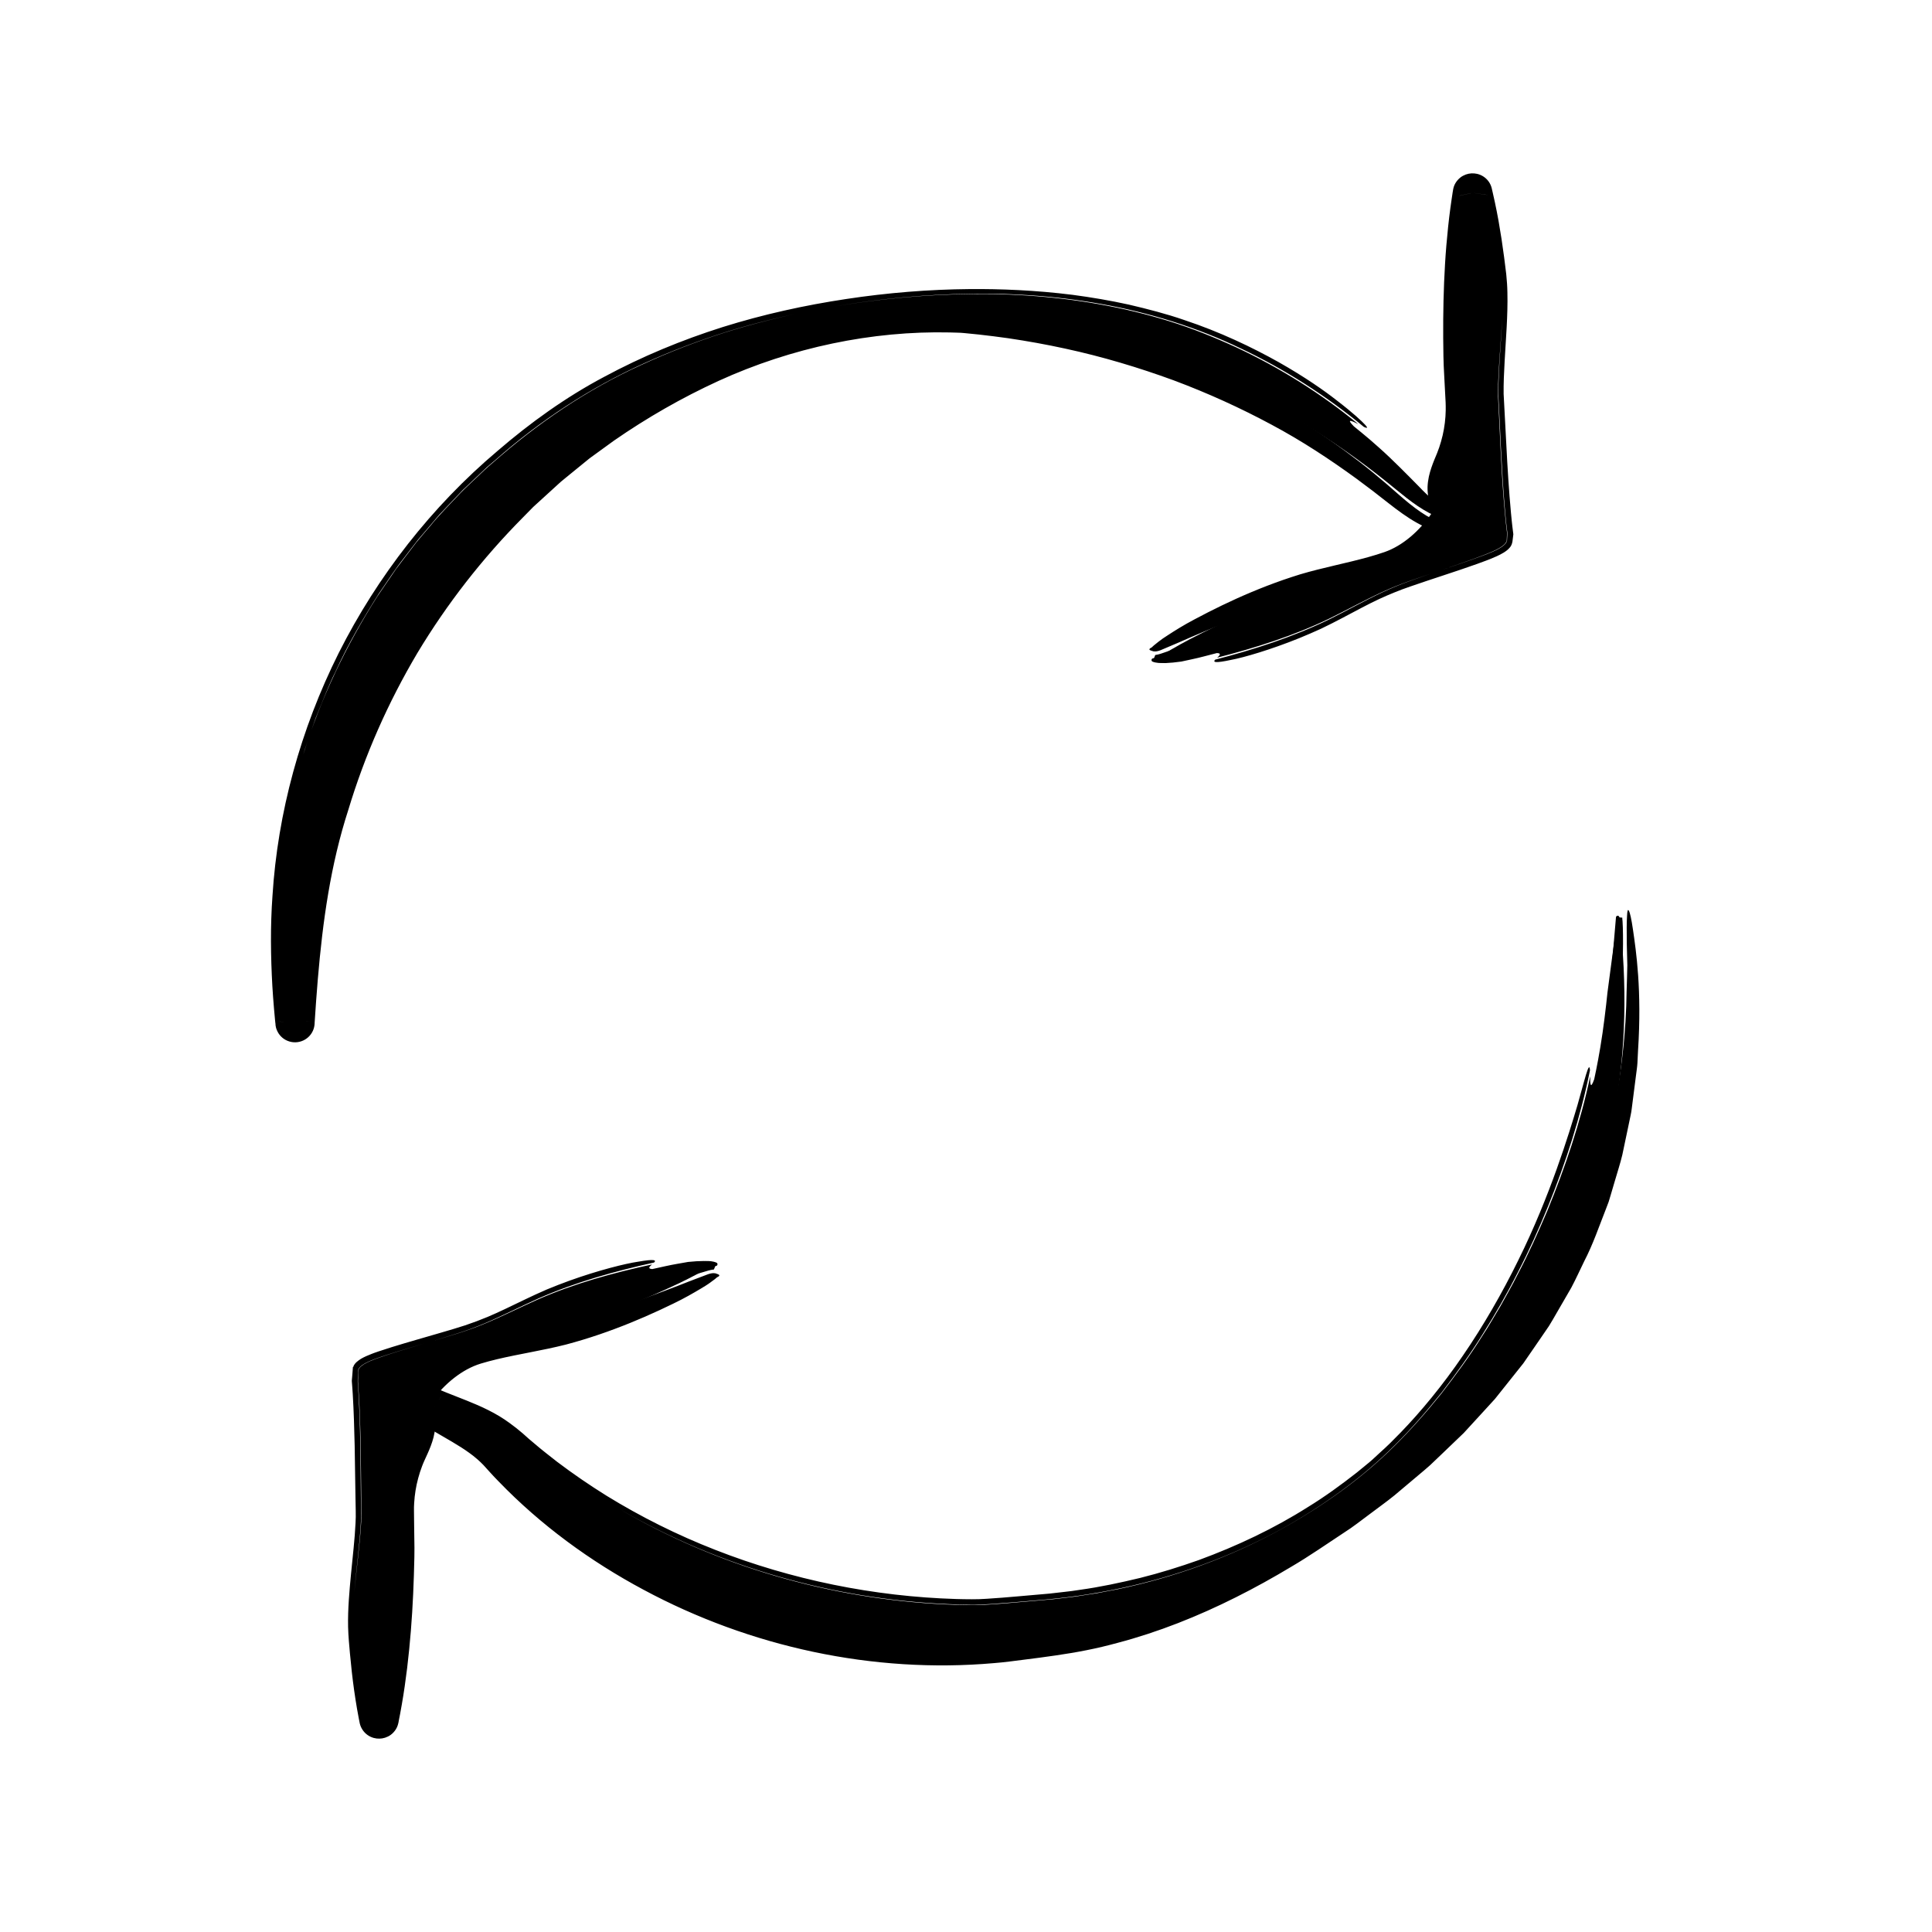 <?xml version="1.0" encoding="UTF-8"?>
<svg id="Ebene_1" data-name="Ebene 1" xmlns="http://www.w3.org/2000/svg" viewBox="0 0 400 400">
  <g>
    <path d="m306.09,110.37c-3.38-1.46-6.84-2.53-10.15-4.14-3.37-1.78-6.19-4.36-8.93-6.53-5.53-4.45-11.36-8.52-17.44-12.2-21.29-12.66-45.61-20.07-70.28-22.18-17.84-.83-35.93,2.96-52.09,10.37-38.71,17.47-68.18,52.94-79.55,93.72-4.02,13.55-5.33,27.89-6.21,42.31-.01.19-.18.34-.37.33-.17-.01-.31-.15-.33-.31-.76-7.21-1.13-14.47-.94-21.78.72-37.01,18.9-73.04,47.66-96.25,22.56-19.05,51.99-28.04,80.97-30.59,21.84-1.92,44.55.11,64.75,9.09,10.14,4.44,19.63,10.3,28.15,17.35,2.85,2.31,5.57,4.78,8.16,7.36,2.68,2.57,4.91,5.25,7.74,7.23,2.96,1.97,6.23,3.59,9.17,5.6.16.1.21.32.11.48-.09.14-.27.2-.42.14h0Z"/>
    <path d="m288.48,99.75c-2.08-2.11-4.14-4.13-6.31-6.05-10.05-8.88-21.59-16.06-34.15-21.04-12.54-4.94-26.14-7.37-39.98-7.83-6.93-.22-13.92,0-20.95.68-7.03.66-14.08,1.71-21.1,3.2-14.03,3-28.01,7.82-41.01,15.25-9.13,5.1-17.7,11.95-25.67,19.62-7.91,7.73-14.77,16.77-20.47,26.45-11.39,19.43-17.3,41.88-17.19,62.88.02-12.46,2.05-24.91,5.79-36.89,1.04-2.96,1.97-5.97,3.22-8.86.61-1.45,1.13-2.94,1.82-4.35l2-4.28c2.84-5.62,5.9-11.16,9.55-16.31l1.33-1.96c.46-.64.95-1.26,1.42-1.89l2.86-3.77,3.06-3.62c.52-.6,1.01-1.22,1.54-1.8l1.63-1.72c4.24-4.69,9.02-8.85,13.92-12.88,9.74-8.08,20.93-14.19,32.66-18.8,11.75-4.61,24.12-7.49,36.56-9.22,12.46-1.7,25.02-2.16,37.32-.99,12.29,1.17,24.31,4.09,35.32,9.01,11.08,4.9,21.19,11.51,30.05,19.36-7.49-5.97-16.95-12.38-29.02-17.81-14.4-6.65-30.24-9.62-46.05-10.02-3.96-.11-7.92-.06-11.87.15-1.98.08-3.95.25-5.93.39-1.97.2-3.95.38-5.91.6-7.87.92-15.65,2.33-23.26,4.3-.04-.15-.11-.44-.15-.59-2.72.68-5.38,1.54-8.05,2.34-2.64.9-5.28,1.77-7.85,2.81-5.16,2.01-10.21,4.26-15.02,6.91-4.81,2.64-9.49,5.48-13.83,8.76-1.12.77-2.17,1.65-3.24,2.5-1.06.86-2.14,1.69-3.17,2.59-2.07,1.79-4.21,3.5-6.13,5.42-15.87,14.87-27.58,33.82-34.17,54.37-3.21,10.31-5.1,21.01-5.51,31.82-.27,5.43-.12,10.87.23,16.32.09,1.36.2,2.72.32,4.09l.2,2.04.05.51v.06c-4.44.47-1.23.13-2.22.24h0s0,0,0,0c0,0,0,0,0,0h0c-4.44-.28-1.23-.12-2.22-.2v-.13s.02-.26.02-.26c.17-2.78.37-5.57.59-8.36.9-11.15,2.32-22.49,5.49-33.55,2.98-11.01,7.32-21.8,12.81-32.03-1.7,2.84-.84,1.08-.59.43.11-.2.22-.39.32-.58-.1.18-.21.38-.32.58.26-.57-.11-.33-2.67,4.88,2.55-5.21,2.92-5.45,2.67-4.88-5.46,10.07-9.72,20.73-12.7,31.58-3.15,10.91-4.58,22.11-5.48,33.1-.22,2.75-.42,5.5-.59,8.24l-.03.51-.02.26v.13s-.01.06-.01.06c-2.43-.13,3.31.26,2.72.21,0,0,.01,0,0,0,5.44-.59,1.5-.2,2.72-.35v-.06s-.02-.13-.02-.13l-.03-.25-.05-.5-.1-1c-.13-1.34-.24-2.67-.34-4.01-.38-5.35-.54-10.68-.35-16.02.31-10.61,2.06-21.12,5.08-31.27,2.99-10.16,7.44-19.88,12.9-28.96,5.5-9.07,12.05-17.55,19.72-24.96,1.94-1.83,3.82-3.71,5.92-5.4l3.07-2.61,3.14-2.51c4.25-3.24,8.65-6.28,13.36-8.89,9.35-5.31,19.49-9.37,30.04-12.34-8.19,2.33-16.15,5.31-23.73,9.03-7.58,3.73-14.68,8.25-21.23,13.53-6.61,5.28-12.72,11.06-18.14,17.47-5.44,6.39-10.23,13.32-14.31,20.64-8.18,14.63-13.35,30.91-15.03,47.52-.1,1.04-.25,2.07-.31,3.12l-.15,3.13-.15,3.13-.05,3.16c-.02,4.2.15,8.4.47,12.61l.27,3.15.15,1.58.08.79c-1.32.17,2.96-.24-2.95.4h0s0,0,0,0h0s0,0,0,0h0c.63.05-5.62-.38-2.97-.25l.03-.4.05-.81.1-1.62.22-3.24c.32-4.32.7-8.65,1.21-12.99.52-4.34,1.18-8.68,2.03-13,.85-4.32,1.95-8.65,3.25-12.82,2.4-8.45,5.74-16.69,9.67-24.59,7.81-15.86,18.59-30.26,31.44-42.59,6.46-6.14,13.53-11.66,21.03-16.56l2.83-1.81,1.42-.9,1.47-.83c1.96-1.09,3.91-2.22,5.88-3.29l6.06-2.96c2.03-.98,4.1-1.87,6.21-2.71,8.4-3.38,17.22-5.82,26.24-7.22,4.51-.7,9.07-1.13,13.66-1.27,1.15-.05,2.29-.06,3.44-.06,1.14-.01,2.3,0,3.48.05l1.76.06,1.72.17c1.14.12,2.3.21,3.43.35,3.07.38,7.69.96,12.26,1.86,4.58.86,9.11,1.91,12.11,2.72,11.95,3.38,23.55,7.97,34.5,13.8,2.74,1.46,5.43,3,8.1,4.61,2.64,1.63,5.22,3.33,7.76,5.11,2.54,1.77,5.03,3.61,7.47,5.52,1.21.95,2.43,1.92,3.61,2.9,1.18.97,2.31,1.89,3.45,2.73-2.53-1.41.59,1.63-.22,1.56-.43-.03-1.88-.8-5.55-3.71-1.86-1.43-4.3-3.31-7.58-5.65-3.29-2.32-7.37-5.16-12.67-8.24-.08.13-.23.4-.31.53,5.25,3.11,9.82,6.38,13.83,9.47,2,1.55,3.85,3.07,5.55,4.54,1.7,1.46,3.26,2.89,4.8,4.12,1.54,1.23,3.06,2.3,4.58,3.07,1.48.77,2.83,1.39,4.02,1.94,2.37,1.09,4.05,1.93,4.99,2.54.98.61,1.26.93.78.9-.24,0-.68-.11-1.29-.29-.66-.2-1.46-.44-2.43-.73-1.03-.32-2.28-.71-3.8-1.23-.76-.26-1.58-.56-2.46-.91-.45-.18-.88-.36-1.4-.59-.5-.22-1.04-.52-1.52-.78-1.98-1.1-3.97-2.57-5.98-4.15-1.99-1.58-4.12-3.22-6.53-4.99-5.42-3.94-11.26-7.81-17.59-11.18-6.34-3.41-13.12-6.51-20.27-9.18-7.16-2.62-14.66-4.88-22.44-6.56-3.89-.85-7.84-1.56-11.84-2.15-2-.28-4.03-.54-6.03-.76l-3-.3c-1-.11-1.98-.08-2.97-.13-16.13-.37-32.8,3.13-47.91,10.03-7.59,3.48-14.84,7.64-21.66,12.37-1.68,1.22-3.35,2.44-5.03,3.65-1.6,1.31-3.2,2.61-4.8,3.91-.4.33-.8.64-1.19.98l-1.14,1.04-2.28,2.08-2.27,2.07-2.15,2.19c-8.36,8.43-15.71,17.86-21.83,28.04-6.06,10.22-10.88,21.12-14.31,32.5-3.66,11.3-5.3,23.04-6.31,35.05-.25,3-.47,6.01-.66,9.03v.14s-.01.07-.01.07l-.02.26c-.02.13-.04.27-.07.4-.24,1.09-.95,2.04-1.89,2.59-.95.57-2.13.72-3.19.41-1.08-.3-1.98-1.05-2.48-2.02-.13-.24-.23-.5-.31-.76-.04-.13-.07-.27-.09-.4l-.04-.3v-.14s-.04-.29-.04-.29l-.06-.58-.21-2.32c-.13-1.55-.25-3.09-.34-4.64-.35-6.21-.43-12.42.02-18.67,1.07-17.19,5.78-34.49,13.73-50.35,7.98-15.84,19.21-30.29,32.9-41.84,6.74-5.81,14.13-11.12,22.03-15.3,7.87-4.24,16.13-7.65,24.54-10.31,8.42-2.64,16.99-4.52,25.56-5.81,8.56-1.3,17.13-1.99,25.64-2.06,6.19-.05,13.55.22,21.25,1.19,3.85.51,7.78,1.17,11.67,2.03,3.88.91,7.75,1.9,11.44,3.18,7.42,2.46,14.1,5.67,19.53,8.71,5.42,3.06,9.57,5.98,12.01,7.9,3.55,2.72,5.22,4.33,5.92,5.08.69.76.39.74-.25.45-7.79-6.45-16.4-11.96-25.55-16.28-9.12-4.39-18.91-7.4-28.82-9.17-9.93-1.79-20.01-2.38-30.02-2.06-10.01.32-19.94,1.47-29.71,3.37-5.99,1.17-11.94,2.62-17.79,4.43-5.84,1.84-11.57,4.01-17.16,6.55-11.17,5.04-21.6,11.91-30.77,20.01l-1.75,1.49-1.67,1.58-3.35,3.17-3.18,3.34-1.58,1.67c-.52.57-1,1.16-1.5,1.75l-2.99,3.51c-.96,1.2-1.87,2.44-2.81,3.65-1.92,2.4-3.56,5.01-5.32,7.53-3.28,5.19-6.4,10.51-8.94,16.11-1.38,2.75-2.48,5.63-3.65,8.47-.62,1.41-1.04,2.89-1.57,4.34-.48,1.46-1.06,2.89-1.46,4.38,3.57-11.51,8.83-22.53,15.36-32.79l2.58-3.77,1.29-1.89,1.38-1.82,2.78-3.64c.96-1.18,1.97-2.33,2.96-3.5,1.93-2.38,4.12-4.52,6.21-6.76,1.07-1.1,2.21-2.12,3.32-3.19,1.12-1.05,2.21-2.14,3.4-3.1,9.17-8.1,19.53-15.17,30.83-20.27,5.62-2.6,11.42-4.83,17.33-6.71,5.93-1.84,11.96-3.35,18.06-4.55,9.76-1.88,19.64-3,29.57-3.3,9.93-.31,19.91.3,29.72,2.05,4.9.87,9.76,2.04,14.52,3.52,4.76,1.48,9.41,3.36,13.92,5.44,9.02,4.22,17.51,9.56,25.2,15.86-1.32-.67-2.62-1.26-.92.46,0,0,.59.48,1.55,1.26.96.78,2.27,1.89,3.69,3.17,2.85,2.53,6.05,5.82,8.18,7.97,1.04,1.1,2.04,2.06,3.03,2.87.99.8,1.99,1.44,2.87,2.04,1.79,1.18,3.23,2.11,4.3,2.9.54.39.99.74,1.36,1.05.18.15.35.29.5.43.07.07.14.13.21.19l.05.05.02.02h.01s0,.02,0,.02c-.02.04.21-.32.11-.17h0s.01,0,.01,0c-.01,0,0,0,0,0,0,0,0,0,0,0,0,0,.01,0,0,0h0c-1.05,1.6-.29.44-.53.8h0s0,0,0,0h-.03s-.05-.03-.05-.03l-.11-.05c-.15-.07-.31-.14-.48-.22-.35-.16-.73-.34-1.13-.53-1.68-.81-4.08-1.85-6.87-3.36-.36-.21-.73-.42-1.1-.64-.39-.25-.77-.51-1.14-.77-.74-.53-1.45-1.11-2.15-1.71-1.41-1.21-2.75-2.52-4.14-3.78Z"/>
  </g>
  <g>
    <path d="m335.29,189.9c6.61,56.37-18.92,99.55-65.89,129.13-12.35,7.79-25.64,14.4-39.92,17.99-6.98,1.87-14.54,2.65-21.69,3.55-22.1,2.27-44.89-1.67-65.07-10.93-15.05-6.85-28.93-16.49-39.92-28.89-3.69-3.85-8.62-5.98-13.16-8.86-.17-.1-.23-.32-.12-.49.09-.15.28-.2.43-.14,3.32,1.4,6.76,2.49,10.09,4.21,2.35,1.17,4.88,3.05,6.85,4.88,16.73,14.36,37.28,24.26,58.55,29.51,11.89,2.88,24.23,4.47,36.47,4.42,3.48-.03,12.3-.96,15.9-1.24,24.72-2.53,48.92-12.06,67.81-28.47,20.56-18.29,35.22-46.17,42.68-72.34,1.88-6.86,3.31-13.77,4.2-20.84.92-7.08,1.44-14.27,2.07-21.48.02-.19.19-.34.38-.32.17.01.3.15.32.31h0Z"/>
    <path d="m335.43,210.23c-.4,2.98-.86,6.01-1.43,8.97-1.29,6.84-3.05,13.6-5.27,20.21-2.2,6.6-4.77,13.08-7.7,19.41-5.89,12.66-13.21,24.83-22.49,35.75-1.17,1.35-2.38,2.68-3.58,4.02-1.24,1.31-2.51,2.58-3.77,3.88-1.32,1.24-2.65,2.48-3.98,3.72-1.4,1.16-2.79,2.35-4.22,3.47-5.74,4.49-11.96,8.45-18.53,11.85-6.57,3.42-13.54,6.2-20.76,8.41-7.22,2.2-14.7,3.83-22.38,4.74-1.35.14-2.71.33-4.06.43-1.33.11-2.67.23-4.02.34-2.7.23-5.42.47-8.2.64l-2.11.11c-.74.03-1.45.02-2.15.01-1.4,0-2.81-.04-4.21-.1-2.81-.11-5.64-.29-8.46-.56-11.3-1.08-22.68-3.36-33.67-6.93-10.98-3.55-21.58-8.34-31.29-14.24-4.86-2.95-9.5-6.18-13.86-9.64-1.09-.87-2.16-1.78-3.24-2.67-.27-.22-.53-.45-.78-.68l-.73-.63c-.49-.41-.99-.81-1.51-1.2-1.02-.77-2.08-1.47-3.16-2.06-1.09-.59-2.27-1.15-3.45-1.64,1.39.59,2.79,1.26,4.02,1.98,1.26.75,2.48,1.62,3.63,2.57.59.48,1.11.95,1.73,1.51l1.87,1.56c1.24,1.06,2.52,2.02,3.78,3.02,5.1,3.93,10.53,7.46,16.16,10.62,5.64,3.16,11.5,5.95,17.52,8.36,6.03,2.39,12.21,4.4,18.51,6.03,12.6,3.21,25.56,4.95,38.67,4.9,3.38-.11,6.54-.42,9.76-.69l4.79-.43c1.6-.11,3.25-.36,4.87-.53,6.48-.83,12.88-2.12,19.16-3.89,12.55-3.52,24.57-8.93,35.36-16.16,5.38-3.62,10.51-7.65,15.14-12.21,4.64-4.51,8.82-9.43,12.67-14.54,7.68-10.25,13.98-21.36,19.03-32.87,2.53-5.75,4.77-11.6,6.7-17.53.46-1.49.93-2.98,1.39-4.47.43-1.52.83-3.01,1.22-4.52.77-3.01,1.45-6.04,2.03-9.08-1.39,9.91-4.4,21.65-9.77,34.48-3.29,7.7-7.09,15.16-11.41,22.3-4.33,7.13-9.16,13.95-14.67,20.22-1.4,1.54-2.75,3.14-4.24,4.61l-2.19,2.24c-.74.73-1.53,1.44-2.29,2.15-3.03,2.9-6.38,5.44-9.71,7.92-6.77,4.82-13.98,9-21.54,12.33-.06-.14-.19-.42-.25-.55-10.62,4.85-21.85,8.08-33.19,9.86-1.42.23-2.84.44-4.28.6-1.42.17-2.89.36-4.27.46-2.8.25-5.59.5-8.38.75-1.41.11-2.82.22-4.26.3-.71.04-1.48.07-2.24.07h-2.14c-2.85-.05-5.68-.18-8.51-.39-22.61-1.67-44.66-8.21-64.23-19.28-4.89-2.77-9.62-5.83-14.14-9.19-2.26-1.68-4.46-3.42-6.65-5.27-.54-.44-1.12-.94-1.58-1.37-.48-.42-.97-.83-1.47-1.22-1.01-.79-2.05-1.51-3.12-2.14-2.15-1.23-4.62-2.23-7.19-3.21l-1.95-.76-.99-.4-.5-.21-.25-.1-.06-.03c1.72-4.15.48-1.15.86-2.08h0s-.01,0,0,0c0,0,0,0,0,0h0c-.25.41,2.23-3.62,1.2-1.9l.11.07.88.54,1.74,1.03c2.36,1.37,4.88,2.74,7.31,4.51,1.22.9,2.37,1.84,3.51,3.03.98,1.04,1.86,2.07,2.82,3.04,7.49,7.86,16.31,14.5,25.88,19.94,9.59,5.41,19.94,9.66,30.75,12.4-3.04-.9-1.19-.53-.53-.45.21.05.42.11.61.15-.2-.05-.4-.1-.61-.15.6.05.24-.03-5.05-1.64,5.29,1.61,5.65,1.69,5.05,1.64-10.58-2.81-20.68-7.07-30.07-12.4-9.36-5.37-18-11.87-25.37-19.54-.93-.93-1.84-1.96-2.75-2.95-.2-.23-.53-.55-.81-.83-.3-.3-.58-.54-.87-.81-.58-.52-1.17-1-1.77-1.46-2.41-1.83-4.92-3.21-7.26-4.56l-1.73-1.01-.84-.51-.43-.27-.22-.13-.11-.07c-2.86,4.66-.8,1.29-1.44,2.33h0s-.02,0,0,0h0s0,0,0,0c.95-2.26-1.3,3.07-1.04,2.54l.06.03.99.4,1.94.76c2.57.99,4.97,1.91,7.17,3.07,1.03.54,2.06,1.21,3.05,1.93.5.36.99.75,1.46,1.14.49.4.9.78,1.45,1.27l3.26,2.71,3.29,2.56c4.44,3.34,9.09,6.4,13.9,9.18,19.23,11.09,40.9,17.75,63.14,19.78,2.78.25,5.58.43,8.38.53,1.4.04,2.8.08,4.21.08h1.08c.39,0,.77-.02,1.13-.03l2.14-.12c2.8-.19,5.55-.43,8.3-.68l4.11-.36,4.25-.49c11.25-1.47,22.38-4.32,33.05-8.66-8.29,3.35-16.87,5.91-25.62,7.52-2.18.45-4.38.73-6.57,1.08-2.2.25-4.49.58-6.61.72-4.31.37-8.57.82-13.08,1.05-.54.02-1.23.04-1.75.04h-1.66c-1.11-.03-2.21-.04-3.31-.09-2.21-.07-4.41-.21-6.61-.38-4.4-.35-8.77-.89-13.11-1.61-8.67-1.42-17.25-3.57-25.54-6.44-16.61-5.74-32.26-14.22-45.81-25.66-.43-.35-.88-.73-1.25-1.07-.36-.32-.73-.64-1.11-.94-.75-.61-1.54-1.19-2.33-1.72-.81-.54-1.56-.98-2.44-1.41-.89-.45-1.78-.85-2.73-1.25-1.88-.79-3.88-1.51-5.95-2.34l-.78-.32-.2-.08c2.29-5.49.64-1.52,1.15-2.75h0s0,0,0,0c.01,0,0,0,0,0-1.39,2.26,1.89-3.09,1.59-2.51l.09.05.17.11.68.42c.87.53,1.78,1.05,2.71,1.58,1.85,1.06,3.81,2.17,5.74,3.51.96.67,1.92,1.4,2.84,2.21.45.4.91.83,1.38,1.31.25.25.41.43.59.63l.54.59c2.85,3.13,5.81,6,8.97,8.74,12.63,10.9,27.8,19,43.82,24.03,16.05,4.99,33.25,6.73,49.99,4.76,4.33-.54,8.61-1.05,12.78-1.78,2.09-.37,4.13-.79,6.16-1.31,2.06-.53,4.12-1.09,6.14-1.71,8.1-2.53,15.94-6.02,23.5-10.15,3.78-2.07,7.51-4.27,11.14-6.65,3.59-2.43,7.29-4.73,10.69-7.42,7.05-5.08,13.5-10.96,19.6-17.15,4.17-4.23,11.68-13.43,14.77-18.48,6.69-9.76,11.84-20.58,15.12-31.98,3.3-11.4,4.72-23.33,4.53-35.23.42,2.98.94-1.51,1.39-.78.2.37.48,2.07.56,6.69-.09,2.31-.21,5.36-.48,9.33-.58,3.93-1,8.85-2.49,14.71.15.03.45.1.6.13,2.83-11.81,3.73-22.14,3.82-29.96.04-1.96.14-3.77.15-5.41-.04-1.62-.08-3.1-.11-4.42-.04-2.61-.03-4.55.05-5.71.04-1.15.17-1.55.39-1.12.23.42.52,1.69.84,3.9.64,4.39,1.86,12.52,1.05,24.99-.04.88-.09,1.76-.13,2.64-.05.88-.21,1.77-.31,2.66-.23,1.78-.46,3.57-.69,5.39-.14.9-.19,1.82-.4,2.72-.19.9-.38,1.81-.57,2.72-.38,1.82-.77,3.66-1.16,5.52-.44,1.84-1.05,3.66-1.58,5.51-.27.92-.55,1.85-.82,2.78l-.42,1.4-.52,1.37c-1.44,3.63-2.7,7.41-4.56,10.98-.88,1.8-1.71,3.65-2.66,5.44-1.02,1.76-2.04,3.52-3.07,5.3-.52.88-1.01,1.79-1.57,2.66-.58.85-1.16,1.7-1.75,2.56-1.17,1.71-2.35,3.42-3.54,5.14-1.3,1.63-2.61,3.27-3.92,4.92l-1.97,2.47-2.14,2.34c-1.43,1.56-2.87,3.12-4.31,4.7-1.54,1.47-3.08,2.95-4.62,4.43l-2.33,2.22c-.79.73-1.63,1.39-2.44,2.09-1.64,1.38-3.29,2.77-4.94,4.16-1.67,1.36-3.44,2.6-5.16,3.91-1.74,1.28-3.43,2.64-5.27,3.8-3.62,2.38-7.18,4.87-10.93,7.07-3.73,2.24-7.55,4.36-11.46,6.32-7.81,3.92-16.05,7.22-24.53,9.45-2.09.57-4.28,1.1-6.43,1.52-2.16.43-4.3.78-6.43,1.09-2.13.31-4.24.59-6.34.85-2.07.26-4.18.56-6.37.73-25.03,2.2-50.5-3.35-72.54-15.18-11.04-5.9-21.3-13.39-30.05-22.46-1.12-1.13-2.12-2.27-3.16-3.41l-.62-.61c-.24-.21-.46-.44-.71-.64-.49-.42-1-.83-1.55-1.22-2.18-1.59-4.78-2.98-7.49-4.59l-1.02-.61-1.19-.75c-.88-.62-1.5-1.63-1.65-2.69-.17-1.06.16-2.26.82-3.08.68-.86,1.72-1.42,2.8-1.51.54-.05,1.1.01,1.62.19.1.03.33.12.31.11h.03s.06.04.06.04l1,.41,4.23,1.67c1.45.58,2.96,1.22,4.44,1.97.69.35,1.53.79,2.26,1.24.74.45,1.45.92,2.13,1.42.94.68,1.84,1.39,2.72,2.15l.65.58c.19.17.37.35.57.51l1.15.97c1.51,1.31,3.15,2.56,4.76,3.83,3.28,2.48,6.7,4.82,10.23,7.02,7.09,4.36,14.63,8.13,22.51,11.2,15.74,6.17,32.79,9.66,49.89,10.17,1.07.03,2.14.05,3.2.05.56,0,1.02,0,1.52-.02l1.56-.08c2.12-.13,4.29-.31,6.45-.5l6.53-.57,3.15-.36c1.05-.11,2.1-.25,3.15-.42,4.22-.58,8.38-1.48,12.51-2.47,4.12-1.03,8.16-2.29,12.14-3.7,7.92-2.91,15.55-6.52,22.58-10.97,3.55-2.18,6.9-4.62,10.14-7.16l2.38-1.95c.8-.64,1.52-1.37,2.28-2.05.75-.7,1.52-1.36,2.24-2.09l2.16-2.18c4.14-4.27,8.67-9.74,12.88-15.91,4.23-6.16,8.15-12.99,11.45-19.71,6.66-13.44,10.57-26.44,12.27-32.13,1.16-4.14,1.72-6.31,2.08-7.26.35-.95.47-.68.52,0-1.95,9.71-5.03,19.14-8.74,28.31-1.87,4.57-3.9,9.09-6.17,13.47-2.22,4.41-4.68,8.68-7.3,12.85-2.6,4.18-5.49,8.16-8.47,12.05-3.07,3.82-6.27,7.53-9.74,10.96-6.88,6.88-14.9,12.57-23.38,17.3-10.45,5.74-21.78,9.84-33.43,12.32-2.92.61-5.85,1.14-8.8,1.56-2.96.42-5.86.72-8.91.96-3.01.26-6.02.53-9,.73l-2.21.12-1.07.03h-1.11c-1.48-.02-2.98-.05-4.47-.12-23.83-1.01-47.44-7.71-68.01-19.62,20.08,11.71,43.43,18.54,67.29,19.67,1.49.07,2.98.11,4.48.13,1.52.03,2.9.01,4.41-.09,2.98-.18,6-.46,9.03-.72l4.54-.4c1.48-.18,2.97-.33,4.45-.53l4.46-.69,4.43-.85c11.79-2.47,23.29-6.64,33.92-12.49,8.46-4.7,16.46-10.35,23.32-17.16,3.45-3.41,6.66-7.06,9.71-10.84,2.97-3.84,5.87-7.76,8.45-11.9.67-1.01,1.31-2.05,1.93-3.1l1.87-3.14c1.17-2.14,2.41-4.24,3.49-6.43,2.28-4.31,4.28-8.77,6.19-13.26,3.71-9.04,6.86-18.29,8.88-27.85,0,1.46.02,2.88.83.61,0,0,.66-2.96,1.28-6.7.63-3.74,1.16-8.26,1.47-11.28.8-6.03,1.32-10.19,1.77-12.82.11-.66.21-1.22.31-1.7.05-.23.1-.44.14-.65.02-.09.04-.19.07-.27l.02-.06v-.03s.01-.02.01-.02h0c-.09-.01.2.01-.2-.02h0s0,0,0,0c0,.01,0,0,0,0,0,0,0,0,0,0,0,0,0,0,0,0h0c-.85-.07,1.16.1.95.08h0s0,.01,0,.01v.03s0,.06,0,.06v.12c.02.17.04.34.05.53.02.4.04.83.06,1.28.06,1.91.05,4.57-.02,7.63-.12,3.11-.27,6.62-.57,10.55Z"/>
  </g>
  <g>
    <path d="m148.2,262.11c-1.36.11-2.4.93-3.77,1.63-1.3.7-2.61,1.35-3.93,1.99-7.9,3.71-16,7.02-24.45,9.23-5.65,1.4-11.51,2.16-17.08,3.79-5.09,1.43-9.32,5.02-12.44,9.21-1.46,1.6-.28,3.77-.03,5.78.42,2.65-1.02,5.21-2.05,7.52-1.55,3.59-2.38,7.47-2.41,11.35.03,2.76.11,5.71.05,8.48-.29,11.67-1.09,23.37-3.33,34.86-.06.36-.64.38-.7,0-1.19-5.76-1.89-11.56-2.44-17.39-.66-7.24,1.23-17.71,1.26-24.96-.23-7.14-.23-20.05-1.14-29.16-.13-1.26,16.82-5.62,22.53-7.83,5.45-2.03,10.59-4.93,15.96-7.19,8.09-3.29,16.56-5.49,25.11-7.25,1.44-.27,2.88-.54,4.33-.76,1.47-.19,3.2-.63,4.67.01.34.14.24.68-.13.69h0Z"/>
    <path d="m141.15,264.63c-1.18.16-2.36.38-3.55.61-5.5,1.07-10.92,2.38-16.24,4.1-2.65.87-5.3,1.81-7.83,2.92-2.57,1.13-5.16,2.4-7.83,3.64-2.67,1.25-5.45,2.44-8.36,3.43-2.88.96-5.74,1.79-8.62,2.66-2.88.86-5.8,1.71-8.62,2.67l-.99.35-.49.18c-.16.07-.32.13-.47.22-.07.04-.15.09-.19.17-.02.08,0,.17,0,.25.07,1.22.15,2.44.22,3.67.19,4.45.28,9.03.35,13.68.04,2.32.08,4.66.11,7.01.03,1.18.05,2.37.08,3.55-.02,1.27-.06,2.47-.14,3.67-.31,4.79-.88,9.47-1.12,14.02-.12,2.27-.16,4.51,0,6.63.19,2.2.44,4.45.7,6.6-.14-1.29-.27-2.58-.41-3.87-.13-1.3-.25-2.6-.31-3.81-.08-2.49.05-5.07.25-7.66.21-2.6.48-5.21.73-7.87.24-2.67.48-5.31.49-8.15-.1-5.32-.2-10.64-.31-15.97-.07-2.67-.17-5.35-.32-8.03l-.21-3.23-.03-.41c.02-.14.18-.2.29-.27.26-.13.5-.22.78-.32l.82-.29.91-.31,1.86-.6,3.77-1.15c2.54-.75,5.07-1.5,7.6-2.25,2.52-.75,5.16-1.62,7.65-2.66,2.5-1.02,4.9-2.15,7.26-3.24,2.35-1.08,4.68-2.17,6.98-3.03,2.34-.88,4.73-1.69,7.13-2.39,4.8-1.42,9.67-2.53,14.53-3.45-4.1,1.27-8.55,2.64-13.61,4.2-3.13.94-6.29,2.03-9.2,3.24-2.97,1.26-5.97,2.74-9.09,4.17-3.09,1.43-6.46,2.79-9.76,3.8-3.25,1.02-6.45,1.94-9.61,2.9-.05-.15-.13-.44-.18-.58-2.23.72-4.46,1.43-6.53,2.2l-.37.14-.18.08c-.1.06-.28.1-.27.24l.04.39.11,1.39c.34,4.72.47,9.38.56,14,.04,2.3.07,4.6.11,6.9l.06,3.42c0,.6.04,1.15.02,1.79-.01.63-.03,1.26-.07,1.84-.26,4.74-.86,9.26-1.22,13.73-.18,2.23-.31,4.44-.27,6.58.02,2.05.3,4.35.52,6.6.24,2.25.51,4.48.85,6.71.17,1.11.35,2.22.55,3.33l.31,1.66.18.88.02.11v.05s.02.03.02.03c-4.35.78-1.22.22-2.19.4-.06.03-.06.04-.04.01.06-.07.02-.15.05-.05.02.04.05.06.04.05h-.02s-.01-.01-.01-.01c-4.41-.78-1.22-.23-2.2-.41l.02-.11.08-.43.16-.85.3-1.69c.2-1.12.36-2.24.54-3.36.32-2.25.6-4.52.83-6.8.45-4.56.73-9.18.85-13.86-.15,1.32-.23.53-.32.25,0-.09,0-.18.01-.26,0,.08,0,.17-.01.26-.08-.25-.14-.1-.27,2.22.13-2.32.19-2.47.27-2.22-.2,4.59-.52,9.12-.99,13.6-.24,2.24-.52,4.46-.85,6.67-.17,1.1-.34,2.2-.53,3.3l-.29,1.66-.16.84-.08.42-.04.21v.05s-.01.03-.01.03c-.59-.09,5.12.92,2.71.49h.03s-.07-.14-.06-.07c0,.03-.02.08-.04.09,0,0-.01.01,0,0,0,0,0,0,.02-.01h.02c1.2-.23-2.65.47,2.69-.5l-.17-.87-.31-1.64c-.2-1.08-.38-2.17-.55-3.26-.34-2.18-.62-4.37-.87-6.58l-.35-3.31-.15-1.64c-.03-.51-.08-1-.08-1.52-.06-2.07.03-4.23.19-6.41.31-4.38.87-8.82,1.15-13.47l.08-1.77c0-.61.05-1.28.02-1.83l-.07-3.39c-.03-2.26-.07-4.52-.1-6.78-.07-4.54-.18-9.12-.43-13.77l-.11-1.75-.06-.86v-.08c0-.06-.02-.12,0-.17.05-.04.11-.05.16-.07-.27.1,1.24-.44,2.2-.75,1.08-.34,2.16-.68,3.25-1.01-1.49.46-2.98.92-4.39,1.41l-1.06.38c-.06.03-.18.05-.14.14l.21,3.16c.09,1.6.16,3.19.22,4.78.24,6.36.28,12.61.45,18.88,0,3.46-.31,6.57-.58,9.72-.28,3.12-.59,6.19-.73,9.19-.07,1.5-.11,2.98-.06,4.41.02.74.07,1.36.14,2.13l.23,2.3c.32,3.06.7,6.1,1.18,9.11.24,1.51.5,2.97.81,4.51l.12.6.03.15v.04c-5.81,1.06-1.62.3-2.92.54l-.04.02s.03-.03.03-.08c0-.05,0-.02.02.03.01.03.03.04.04.04,0,0,0,0,0,0h-.02c-1.32-.25,2.92.52-2.96-.54l.11-.58.42-2.29c.52-3.01.95-6.05,1.3-9.1.7-6.11,1.09-12.29,1.3-18.51.04-1.56.12-3.11.1-4.67l-.04-4.69-.02-2.35v-.59s0-.69,0-.69c.02-.45.03-.89.07-1.33.12-1.76.4-3.51.8-5.24.42-1.72.95-3.4,1.64-5.06.73-1.7,1.39-2.95,1.73-4.08.17-.55.25-1.02.26-1.41.02-.33-.06-.81-.22-1.5l-.29-1.24c-.05-.24-.1-.51-.15-.79l-.07-.53c-.02-.21-.03-.39-.03-.58-.07-1.53.41-3.06,1.39-4.24,2.39-3.18,5.23-5.99,8.8-8.12.89-.52,1.81-1.01,2.79-1.41.95-.42,2-.76,2.93-1.02,1.79-.52,3.63-.96,5.43-1.34,2.54-.56,7.48-1.46,9.83-2.01,9.45-1.78,18.87-5.48,27.69-9.83-.93.9.98.58.91,1.11-.09.49-2.09,2.12-11.42,5.82.06.14.17.43.23.57,4.72-1.74,8.72-3.22,11.74-4.43,1.42-.54,2.7-1.02,3.83-1.45.98-.34,1.53-.26,1.82-.11.48.14.66.3.48.48-.04.05-.11.09-.19.14-.06.05-.25.1-.26.15-.1.09-.2.19-.4.34-.3.23-.63.47-1,.74-.25.18-.55.39-.92.62-.34.2-.69.42-1.05.64-1.48.88-3.35,1.97-5.66,3.08-3.7,1.8-7.71,3.59-12.02,5.2-2.15.81-4.38,1.57-6.68,2.27-1.15.35-2.32.68-3.52,1-1.22.31-2.43.58-3.63.84-4.79,1.02-9.63,1.77-14,3.1-3.86,1.18-7.43,4.13-10.09,7.69-.05.07-.07.09-.04.24.07.55.42,1.6.62,2.97.1.69.14,1.51.09,2.26-.06.74-.19,1.44-.35,2.1-.34,1.3-.8,2.4-1.24,3.39l-.63,1.38c-.19.41-.34.78-.5,1.2-.31.82-.59,1.65-.81,2.5-.46,1.69-.73,3.41-.83,5.13-.02.28-.02.55-.04.83v.81s.02,1.91.02,1.91l.05,3.81c.07,2.54-.01,5.1-.09,7.64-.16,5.09-.46,10.2-.97,15.3-.25,2.55-.56,5.11-.93,7.65-.18,1.27-.39,2.55-.61,3.82l-.34,1.89-.18.92-.09.46-.04.23-.02.12-.03.13c-.05.22-.11.45-.19.66-.37,1-1.2,1.81-1.97,2.17-.79.39-1.54.49-2.33.41-.77-.09-1.67-.42-2.43-1.18-.37-.38-.67-.84-.87-1.31-.1-.25-.14-.4-.2-.62l-.05-.25-.17-.87-.35-1.91c-.22-1.28-.42-2.56-.6-3.84-.36-2.56-.64-5.11-.87-7.65-.15-1.75-.33-3.46-.38-5.46-.04-1.91.03-3.76.15-5.58.24-3.65.65-7.22.99-10.74.17-1.76.32-3.5.4-5.21.04-.87.07-1.58.04-2.5l-.05-2.7c-.06-3.6-.11-7.21-.17-10.83-.08-3.59-.19-7.18-.4-10.71l-.09-1.32-.08-1.06c-.06-.42.04-.76.05-1.15l.09-1.12.04-.56.02-.28v-.07s.16.06.09,0v-.03s.04-.14.04-.14c.3-.68.92-1.12,1.56-1.53.67-.39,1.43-.72,2.17-1l.52-.2.34-.12.67-.23c.89-.3,1.76-.58,2.63-.85,3.48-1.08,6.91-2.03,10.27-3.02,1.68-.49,3.35-.98,4.94-1.5,1.56-.52,3.15-1.12,4.69-1.76,2.26-.95,4.91-2.25,7.78-3.63,1.44-.69,2.92-1.38,4.48-2.05,1.55-.64,3.09-1.24,4.61-1.79,6.07-2.19,11.68-3.57,14.21-3.94,3.62-.63,3.83-.31,3.36.16-8.14,1.8-16.22,4.04-23.94,7.44-3.81,1.71-7.46,3.6-11.15,5.16-1.86.78-3.7,1.47-5.62,2.07-1.92.62-3.87,1.2-5.83,1.79-2.4.71-4.81,1.41-7.22,2.16-1.21.38-2.41.76-3.64,1.2l-.55.21-.64.25c-.43.18-.85.37-1.25.59-.39.22-.75.47-1.05.77-.15.15-.3.32-.34.54v.04c-.11-.04-.04.01-.06.01v.08s0,.16,0,.16v.33c-.02.89-.13,1.71-.01,2.69l.12,1.89.18,3.71c.09,2.48.15,4.97.19,7.46l.08,7.49.04,3.76c0,1.27.06,2.5,0,3.64-.23,4.82-.95,9.79-1.37,14.86.44-4.96,1.16-9.84,1.42-14.63.07-1.14.04-2.33.02-3.6l-.03-3.74c-.03-2.49-.05-4.98-.08-7.48-.04-2.5-.1-4.99-.2-7.49-.05-1.25-.1-2.5-.18-3.74l-.12-1.87-.04-.63c-.02-.23-.05-.47-.03-.69l.04-1.32.02-.66v-.16s-.04-.08.06-.06l.02-.08c.02-.11.09-.2.14-.29.28-.33.61-.59,1-.83.76-.46,1.68-.81,2.49-1.12,1.24-.45,2.46-.85,3.68-1.24,2.45-.77,4.89-1.49,7.33-2.22,1.95-.57,3.9-1.15,5.81-1.75,1.92-.6,3.76-1.26,5.61-2.03,3.68-1.52,7.31-3.37,11.08-5.04,7.63-3.33,15.59-5.5,23.6-7.23-.52.44-1,.88.04.96,0,0,1.23-.27,2.77-.61,1.54-.35,3.41-.64,4.66-.87,1.26-.13,2.32-.19,3.22-.19.9,0,1.61.17,2.08.4.12.06.22.12.32.18.08.06.21.16.2.08.02-.01-.03.02-.06.02-.03,0-.02,0,0,0,.1.1.01-.03.04-.03-.02,0,.05.13-.03.04-.06-.03-.04,0,.02-.03.01,0,.02-.01.01,0v.02s-.02.02-.02.02h0s-.45,1.06-.45,1.06h0s-.01,0-.01,0l-.18.02c-.49.06-1.16.23-2.28.59-1.26.33-2.61.76-4.1,1.2Z"/>
  </g>
  <g>
    <path d="m238.71,136.3c1.35-.16,2.36-1.02,3.71-1.78,1.27-.75,2.56-1.45,3.85-2.14,7.75-4.01,15.72-7.63,24.08-10.16,5.59-1.62,11.42-2.6,16.92-4.44,5.03-1.62,9.12-5.38,12.08-9.68,1.4-1.65.14-3.78-.19-5.77-.52-2.64.82-5.24,1.76-7.59,1.41-3.64,2.09-7.56,1.98-11.43-.13-2.76-.32-5.7-.37-8.47-.16-11.67.19-23.4,1.99-34.97.04-.36.63-.4.7-.03,1.41,5.71,2.33,11.48,3.11,17.28.93,7.21-.55,17.74-.3,24.99.51,7.13,1,20.03,2.26,29.1.17,1.26-16.59,6.26-22.21,8.69-5.36,2.24-10.4,5.34-15.67,7.8-7.96,3.6-16.34,6.12-24.81,8.2-1.43.33-2.86.65-4.3.92-1.47.25-3.18.75-4.67.17-.34-.13-.27-.67.1-.69h0Z"/>
    <path d="m245.66,133.51c1.17-.2,2.34-.47,3.52-.74,5.16-1.21,10.26-2.64,15.24-4.42,2.48-.89,4.98-1.87,7.35-2.95,2.38-1.1,4.78-2.37,7.23-3.65,2.45-1.27,4.98-2.56,7.63-3.69,2.69-1.15,5.37-2.04,8.06-2.97,2.67-.92,5.37-1.84,8.1-2.77,1.35-.48,2.7-.96,3.99-1.48.39-.16.63-.25.94-.41.12-.09.34-.15.31-.34l-.05-.49c-.11-1.09-.22-2.21-.32-3.34-.36-4.44-.63-9.02-.88-13.66-.13-2.32-.25-4.65-.38-7-.07-1.18-.14-2.36-.22-3.55-.03-1.27-.03-2.47,0-3.67.12-4.8.52-9.5.58-14.05.03-2.27-.01-4.52-.26-6.63-.28-2.19-.61-4.43-.95-6.57l.52,3.6c.15,1.19.35,2.45.44,3.56.22,2.3.19,4.71.12,7.13-.15,4.85-.62,9.77-.67,14.87-.01.63.01,1.32.02,1.97l.12,1.88.21,3.71.41,7.45c.15,2.49.31,4.98.51,7.48l.32,3.75.32,3.07.05.44c.05.16-.14.25-.25.32-.26.15-.52.25-.82.38-1.16.47-2.52.98-3.82,1.43-2.63.93-5.3,1.82-7.97,2.72-2.67.92-5.34,1.78-8.07,2.9-2.68,1.09-5.26,2.37-7.74,3.64-2.49,1.27-4.93,2.54-7.35,3.64-2.4,1.08-4.93,2.05-7.44,2.93-5.04,1.76-10.18,3.15-15.32,4.32,4.05-1.42,8.45-2.97,13.44-4.72,3.1-1.06,6.21-2.27,9.07-3.59,2.92-1.37,5.86-2.97,8.92-4.51,3.04-1.54,6.35-3.04,9.6-4.17,3.21-1.15,6.37-2.19,9.49-3.27.05.15.15.43.2.57,1.82-.66,3.63-1.33,5.37-2.02l1.28-.52.32-.15c.09-.05.19-.1.26-.18.03-.1-.02-.21-.02-.31l-.08-.67-.18-1.58-.31-3.15c-.19-2.1-.34-4.18-.48-6.26-.28-4.15-.48-8.28-.69-12.37l-.18-3.1-.02-1.68.02-1.6c.05-2.12.18-4.19.3-6.24.25-4.09.54-8.13.44-12.02-.02-.97-.08-1.93-.18-2.85-.09-.93-.25-1.99-.38-2.98-.27-2.01-.57-4.01-.91-6-.34-1.99-.72-3.97-1.15-5.94l-.33-1.47-.19-.78-.05-.2-.02-.1v-.05c4.3-.95,1.19-.27,2.16-.48h.02c.09-.07-.02.01,0,.07.01.06-.02-.07-.06-.09-.01,0,0,0,0,0h.02c-.48-.06,4.21.6,2.22.33v.02s-.03.19-.03.19l-.11.77-.22,1.53c-1.1,8.05-1.46,16.29-1.37,24.67.09-1.33.21-.54.31-.26,0,.09,0,.18,0,.26,0-.08,0-.17,0-.26.09.25.14.1.18-2.22-.04,2.32-.1,2.47-.18,2.22.05-8.34.47-16.52,1.58-24.51l.22-1.53.11-.77v-.05c2.44.33-3.3-.47-2.71-.39h-.01s-.02-.01-.02-.01c0,0,.04.03.05.06.03.08,0,.02.04-.05.01-.03.03-.03,0-.01l-.03.02c-1.19.26,2.63-.58-2.67.59v.02s.03.1.03.1l.09.39.18.77.33,1.46c.43,1.95.81,3.92,1.15,5.9.34,1.98.65,3.97.93,5.97.13.98.3,2.05.38,2.95.1.9.16,1.86.19,2.82.11,3.85-.15,7.88-.38,11.96-.12,2.05-.23,4.12-.28,6.24l-.02,1.6.03,1.69.19,3.09c.23,4.1.45,8.22.68,12.35.13,2.08.28,4.16.45,6.26l.28,3.16.16,1.59.05.46v.08s.01.13.01.13c-.02.04-.07.05-.1.07l-.78.31c-1.49.58-3.07,1.14-4.66,1.69,1.57-.55,3.14-1.11,4.63-1.69l.8-.32s.08-.03.1-.07v-.12s-.36-3.42-.36-3.42l-.37-4.45c-.22-2.96-.41-5.9-.58-8.83-.17-2.92-.34-5.83-.51-8.74-.12-1.42-.15-3.16-.13-4.64.03-1.51.08-3.01.16-4.48.14-2.95.33-5.84.42-8.69.08-2.83.11-5.65-.19-8.23-.35-2.78-.79-5.68-1.27-8.47-.49-2.84-1.03-5.55-1.73-8.39l-.07-.28-.03-.14v-.03c-.64.12,5.47-1.21,2.9-.65.02,0,.04-.02.04-.02.03-.02-.02.01-.02.07-.01.05,0,.05-.02,0-.01-.05-.08-.08-.04-.06h.02c1.33.2-2.94-.41,2.97.43v.07s-.03.14-.03.14l-.08.54-.3,2.15c-.19,1.41-.36,2.83-.51,4.25-.3,2.84-.52,5.7-.68,8.57-.32,5.74-.39,11.53-.32,17.35.04,2.9.24,5.82.36,8.74l.05,1.11c0,.43.02.86.01,1.27,0,.82-.05,1.65-.12,2.47-.14,1.64-.41,3.27-.8,4.88-.39,1.6-.89,3.19-1.53,4.72-.59,1.41-1.09,2.61-1.28,3.57-.1.48-.12.88-.09,1.22.02.17.06.39.11.66.05.23.14.55.24.9.1.36.22.77.33,1.24.06.26.11.47.16.81.07.4.08.72.1,1.09.05,1.42-.37,2.85-1.24,3.98-2.26,3.27-4.99,6.19-8.48,8.45-.87.55-1.77,1.07-2.73,1.51-.93.45-1.97.84-2.89,1.14-1.77.58-3.59,1.1-5.37,1.55-2.52.65-7.42,1.75-9.74,2.39-9.37,2.14-18.65,6.2-27.29,10.88.89-.93-1-.54-.95-1.07.07-.5,2.01-2.2,11.19-6.26-.06-.14-.19-.42-.25-.56-4.65,1.92-8.59,3.55-11.56,4.88-1.4.59-2.66,1.12-3.77,1.6-.96.38-1.52.32-1.81.18-.49-.12-.67-.27-.5-.46.04-.05.1-.1.19-.15.06-.05.25-.11.26-.16.09-.09.2-.2.38-.35.3-.24.62-.5.97-.78.24-.19.54-.41.89-.66.33-.22.67-.44,1.03-.68,1.44-.94,3.27-2.1,5.54-3.29,3.63-1.94,7.57-3.88,11.82-5.66,2.12-.89,4.32-1.74,6.59-2.53,1.13-.39,2.29-.77,3.48-1.14,1.21-.36,2.4-.68,3.59-.98,4.75-1.2,9.56-2.14,13.87-3.63,3.81-1.33,7.27-4.41,9.79-8.07.05-.07.07-.09.03-.24-.09-.55-.48-1.59-.73-2.95-.13-.69-.2-1.51-.18-2.25.03-.74.13-1.45.27-2.11.29-1.31.71-2.43,1.11-3.43l.58-1.4c.17-.42.31-.79.45-1.21.28-.83.52-1.68.72-2.53.39-1.7.6-3.44.63-5.16.01-.28,0-.55,0-.83l-.02-.81-.1-1.9-.2-3.81c-.16-2.54-.18-5.09-.2-7.64-.03-5.09.07-10.21.38-15.33.15-2.56.37-5.12.64-7.68.13-1.28.29-2.56.46-3.84l.27-1.91.14-.93.07-.47.04-.23.02-.12.02-.13c.04-.23.09-.45.16-.67.33-1.01,1.13-1.85,1.89-2.25.77-.42,1.52-.55,2.31-.5.78.06,1.69.35,2.48,1.08.39.36.71.81.92,1.28.11.25.16.4.22.61l.06.25.2.87.42,1.89c.27,1.27.52,2.54.75,3.81.45,2.54.84,5.08,1.17,7.62.14,1.15.28,2.3.43,3.45.13,1.28.22,2.53.24,3.76.06,2.46-.03,4.85-.15,7.22-.14,2.33-.28,4.68-.42,7.03-.13,2.3-.24,4.66-.21,6.78.25,4.69.5,9.4.75,14.11.14,2.36.29,4.71.47,7.04l.3,3.49.17,1.73.12,1.09.2,1.6c-.16.97-.06,2.06-.79,2.82-.66.75-1.65,1.27-2.66,1.74-1.18.52-1.57.66-2.22.91l-1.79.66c-2.37.85-4.71,1.62-7.03,2.39-2.32.77-4.62,1.52-6.85,2.3-1.13.39-2.18.77-3.24,1.21-1.08.43-2.12.89-3.17,1.37-2.22,1.03-4.82,2.44-7.64,3.93-1.42.74-2.86,1.49-4.4,2.22-1.53.7-3.04,1.35-4.53,1.96-5.98,2.42-11.53,4.02-14.05,4.49-3.59.77-3.81.46-3.37-.03,8.07-2.11,16.06-4.66,23.64-8.35,3.74-1.86,7.31-3.88,10.95-5.58,1.82-.85,3.64-1.61,5.54-2.29,1.9-.69,3.83-1.35,5.75-2.01,2.5-.84,5-1.68,7.51-2.57l1.89-.69.95-.36c.32-.13.6-.24,1.1-.45.88-.39,1.8-.81,2.47-1.42.17-.15.33-.31.45-.5.07-.1.1-.21.12-.32.11-.06.04-.21.07-.31l.07-1.35-.23-1.95-.14-1.36-.24-2.73c-.15-1.82-.28-3.65-.39-5.48-.23-3.66-.4-7.33-.57-11.02l-.28-5.52c-.06-1.71.01-3.51.1-5.32.18-3.62.5-7.31.67-11.05-.19,3.68-.52,7.32-.72,10.92-.1,1.79-.17,3.61-.13,5.3.09,1.83.18,3.67.27,5.5.17,3.69.34,7.38.57,11.07.11,1.85.25,3.69.4,5.53l.25,2.76.14,1.38.23,1.95-.06,1.33-.02.33c-.11,0-.05.1-.09.15-.02.05-.05.1-.08.15-.11.2-.27.35-.44.5-.66.6-1.57,1.02-2.44,1.41l-.62.26-.47.19-.95.37-1.88.7c-2.51.9-5.02,1.75-7.52,2.61-1.93.65-3.85,1.3-5.74,1.97-1.89.67-3.71,1.4-5.52,2.24-3.62,1.66-7.17,3.64-10.88,5.46-7.5,3.62-15.37,6.09-23.3,8.13.5-.46.97-.92-.07-.95,0,0-1.22.32-2.74.71-1.52.41-3.39.77-4.62,1.05-1.26.18-2.31.27-3.21.31-.9.03-1.61-.11-2.09-.32-.12-.06-.23-.11-.32-.17-.08-.06-.21-.15-.21-.07-.02.01.03-.02.05-.02.03,0,.02,0,0,0-.11-.1-.01.03-.04.03.02,0-.06-.13.02-.04.06.03.04,0-.02.03-.01,0-.02.01-.01,0v-.02s.02-.02.02-.02h0s.41-1.07.41-1.07h0s.01,0,.01,0l.18-.03c.49-.08,1.15-.27,2.26-.68,1.24-.38,2.58-.86,4.05-1.35Z"/>
  </g>
</svg>